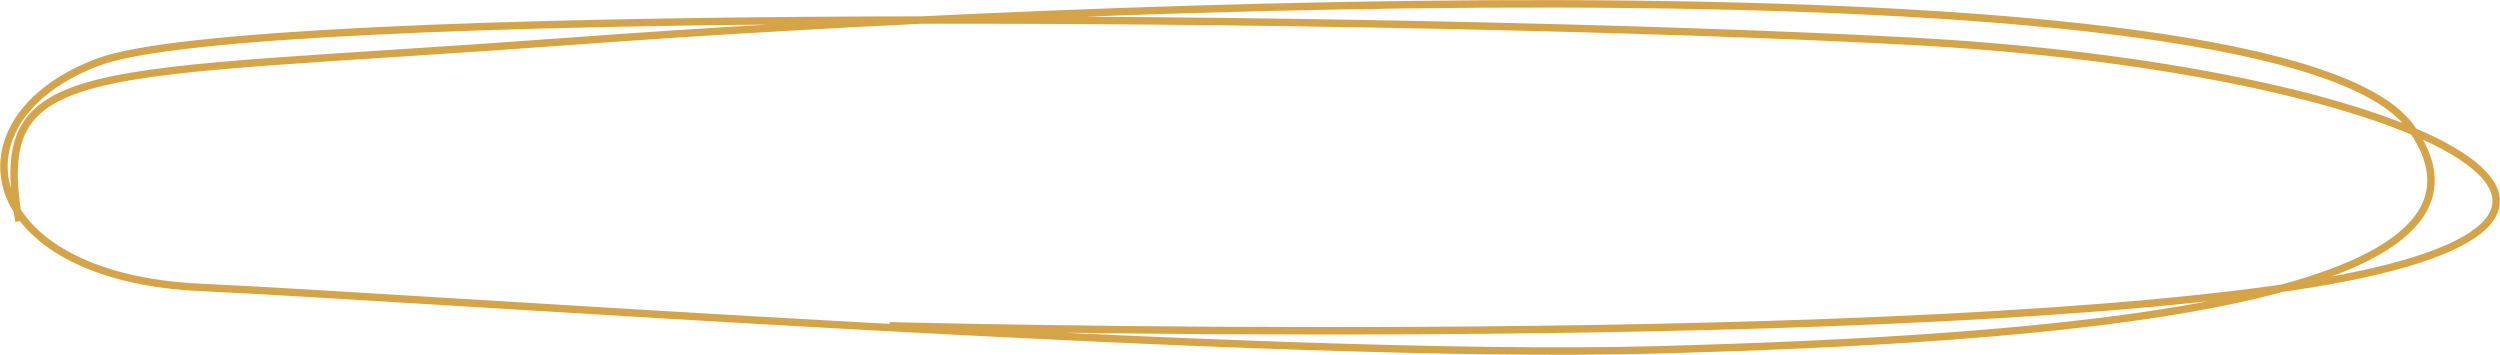 <svg xmlns="http://www.w3.org/2000/svg" width="673.445" height="95.56" viewBox="0 0 673.445 95.56">
  <path id="Tracé_26" data-name="Tracé 26" d="M1275.5,4393.28s-258.982-6.833-376.63,10.337-34.448,59.066,101.908,66.343,446.724,9.647,487.714-5.566,33.329-58.013-27.5-60.777-287.615-19.628-391.648-16.829-237.322,11.881-203.8,59.727,362.379,33.309,495.4,23.444,156.819-3.873,149.082-48.527" transform="translate(1515.126 4481.04) rotate(-180)" fill="none" stroke="#d5a348" stroke-width="2"/>
</svg>
